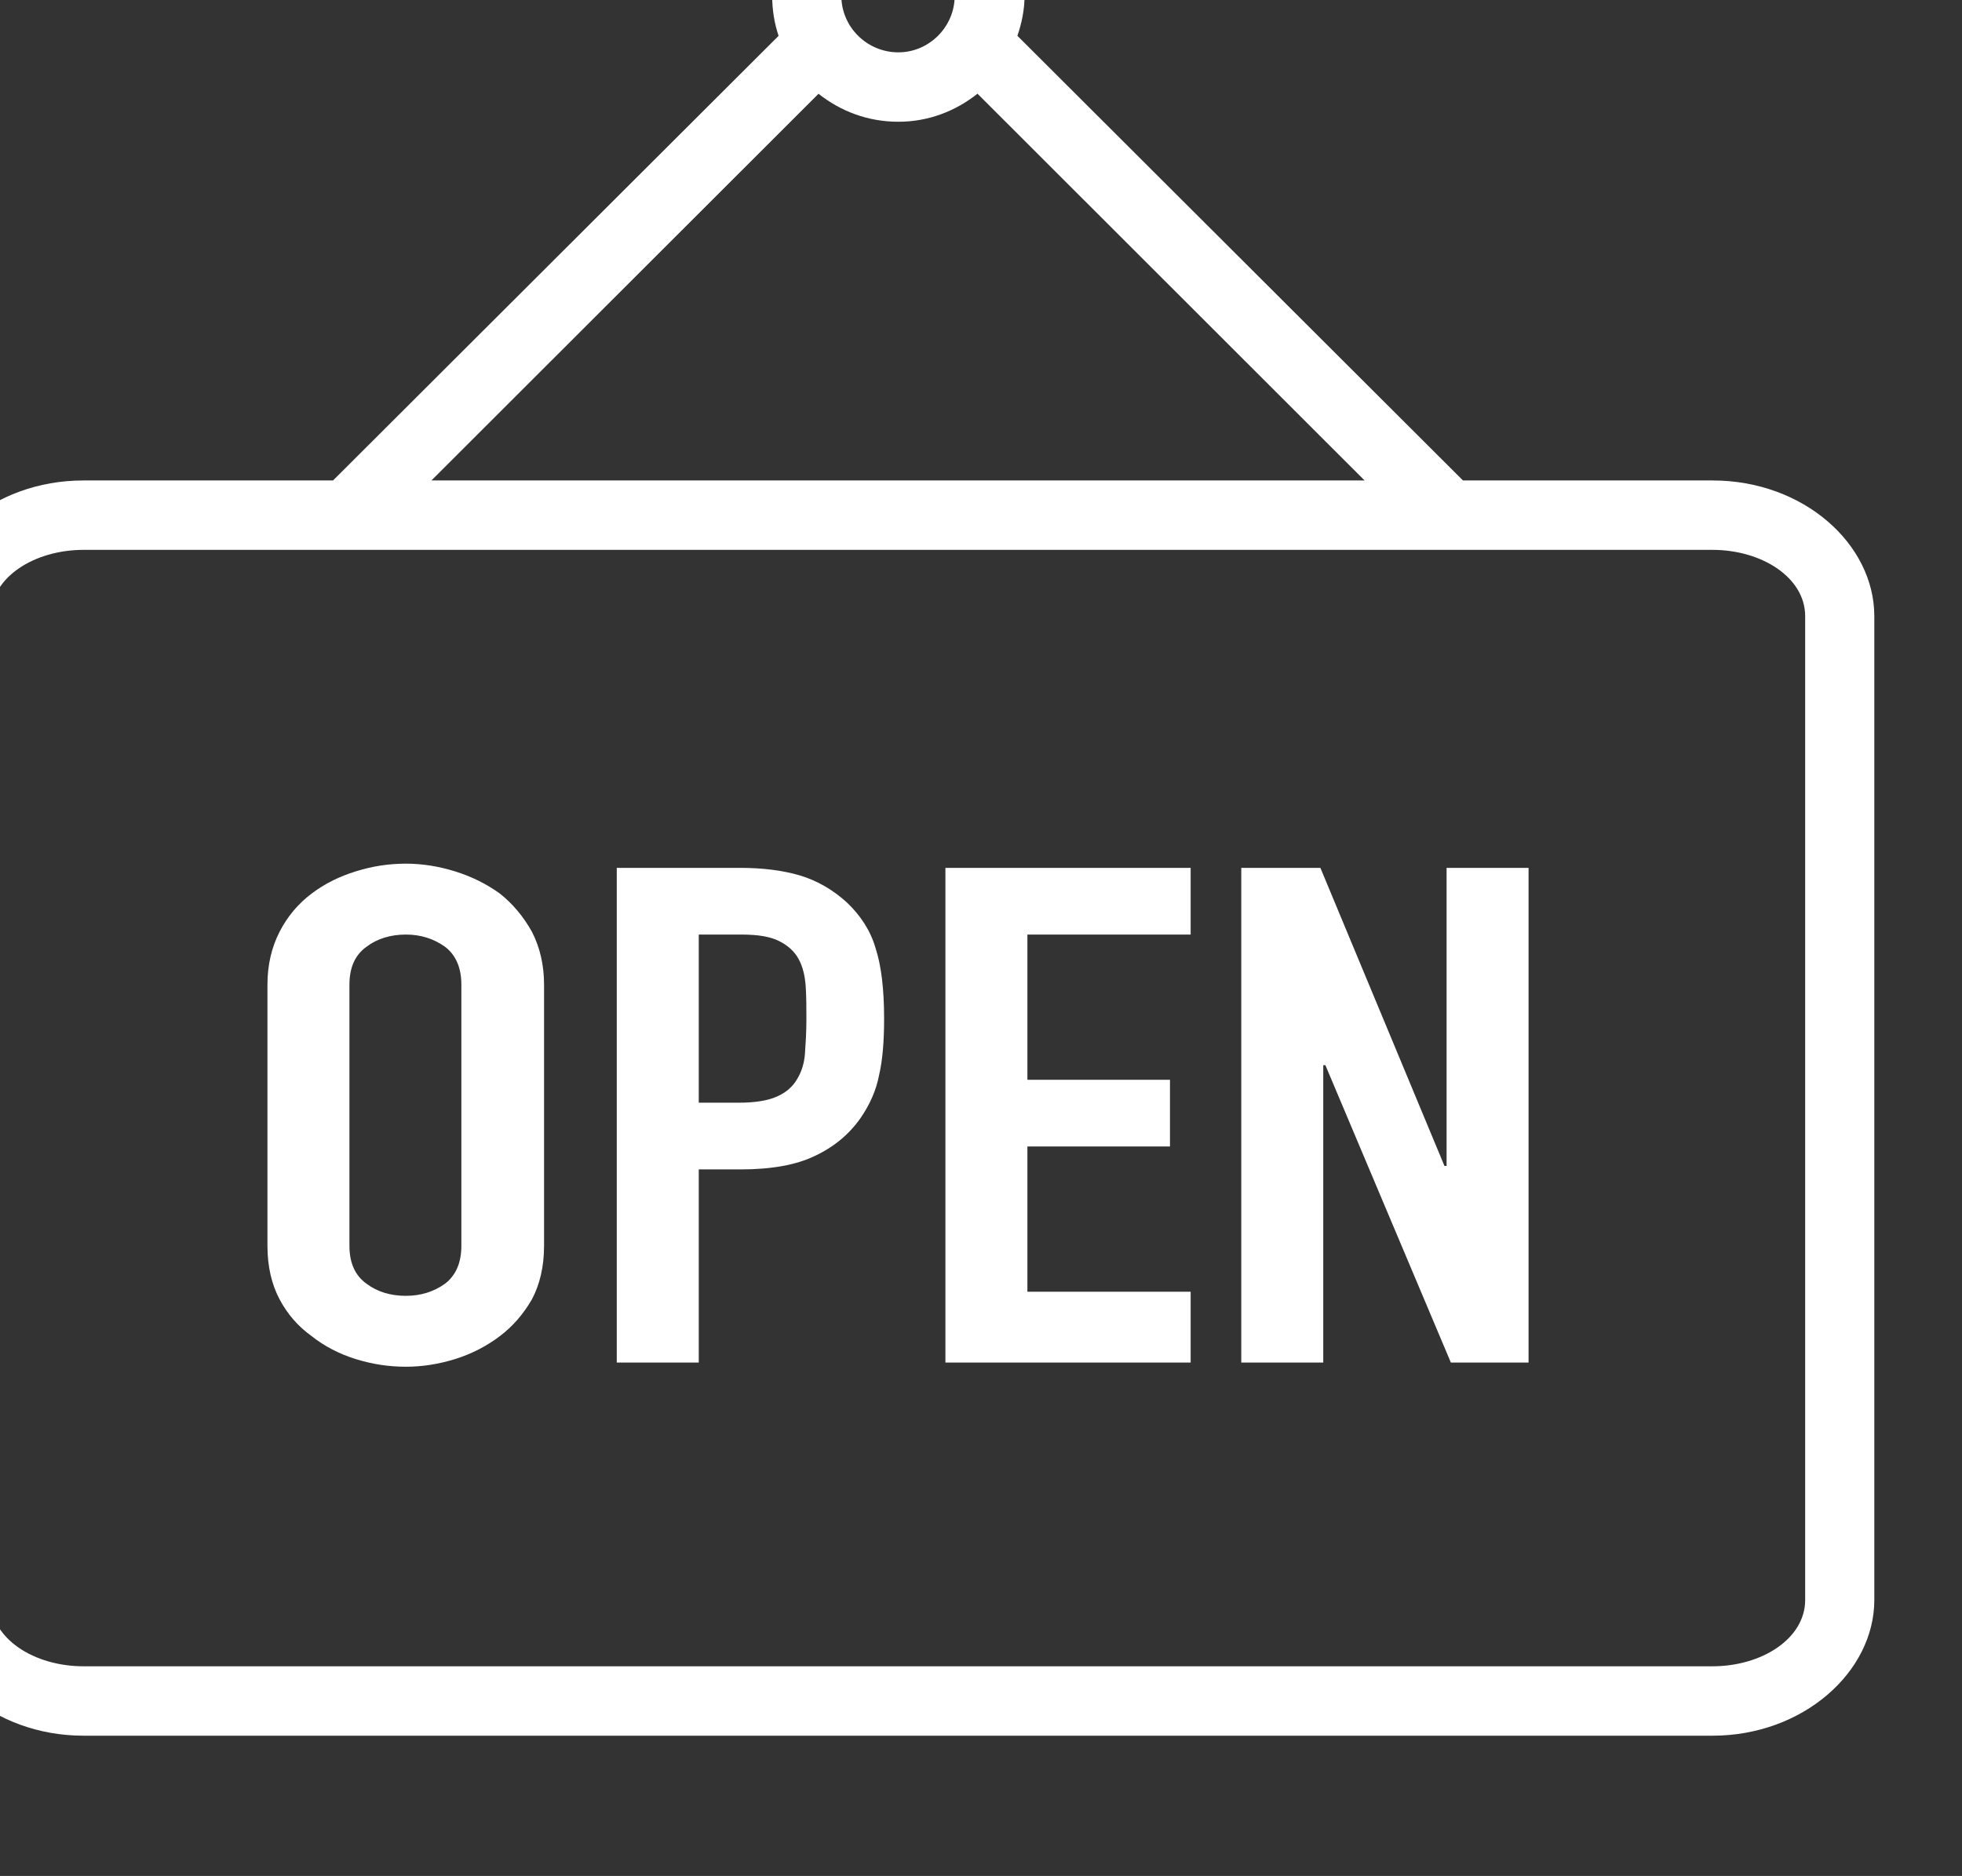 <?xml version="1.0" encoding="UTF-8" standalone="no"?>
<!DOCTYPE svg PUBLIC "-//W3C//DTD SVG 1.1//EN" "http://www.w3.org/Graphics/SVG/1.1/DTD/svg11.dtd">
<svg width="100%" height="100%" viewBox="0 0 275 263" version="1.1" xmlns="http://www.w3.org/2000/svg" xmlns:xlink="http://www.w3.org/1999/xlink" xml:space="preserve" xmlns:serif="http://www.serif.com/" style="fill-rule:evenodd;clip-rule:evenodd;stroke-linejoin:round;stroke-miterlimit:2;">
    <rect x="0" y="0" width="275" height="263" fill="#333333" stroke="none"/>
    <g transform="matrix(1,0,0,1,-1918,-7393)">
        <g transform="matrix(1.944,0,0,5.337,-12970.4,904.529)">
            <g transform="matrix(0.514,0,0,0.187,-137.496,-596.651)">
                <g id="icon-real-estate-open-house">
                    <path d="M15276.8,9697.03C15276.2,9695.26 15275.9,9693.37 15275.9,9691.4C15275.9,9681.63 15283.8,9673.7 15293.6,9673.7C15303.3,9673.7 15311.3,9681.63 15311.3,9691.4C15311.3,9693.37 15310.9,9695.26 15310.3,9697.03L15372.5,9759.19C15372.6,9759.29 15372.7,9759.39 15372.8,9759.49L15407.8,9759.49C15420.6,9759.49 15430.5,9768.44 15430.5,9778.56C15430.5,9778.56 15430.5,9916.75 15430.5,9916.75C15430.5,9926.87 15420.5,9935.82 15407.8,9935.82C15407.8,9935.82 15179.3,9935.82 15179.3,9935.82C15166.6,9935.82 15156.6,9926.91 15156.6,9916.75C15156.6,9916.75 15156.6,9778.56 15156.6,9778.56C15156.6,9768.41 15166.5,9759.49 15179.3,9759.49L15214.3,9759.49C15214.4,9759.39 15214.5,9759.29 15214.6,9759.19L15276.8,9697.03ZM15179.3,9769.24L15407.8,9769.24C15414.7,9769.24 15420.8,9773.11 15420.8,9778.56L15420.8,9916.75C15420.8,9922.2 15414.7,9926.07 15407.8,9926.07L15179.3,9926.07C15172.4,9926.07 15166.3,9922.22 15166.3,9916.75L15166.3,9778.56C15166.3,9773.09 15172.4,9769.24 15179.3,9769.24ZM15205.1,9830.31C15205.1,9827.51 15205.7,9825.04 15206.8,9822.89C15207.9,9820.74 15209.4,9818.95 15211.3,9817.52C15213.1,9816.15 15215.2,9815.11 15217.5,9814.4C15219.8,9813.68 15222.1,9813.32 15224.5,9813.32C15226.8,9813.32 15229.1,9813.68 15231.4,9814.4C15233.7,9815.11 15235.8,9816.15 15237.7,9817.52C15239.5,9818.95 15241,9820.74 15242.2,9822.89C15243.3,9825.04 15243.9,9827.51 15243.9,9830.31L15243.9,9867.01C15243.9,9869.93 15243.3,9872.44 15242.2,9874.52C15241,9876.6 15239.5,9878.33 15237.7,9879.69C15235.8,9881.13 15233.7,9882.2 15231.4,9882.92C15229.1,9883.63 15226.8,9883.99 15224.5,9883.99C15222.1,9883.99 15219.8,9883.63 15217.5,9882.92C15215.2,9882.2 15213.1,9881.13 15211.3,9879.69C15209.4,9878.33 15207.9,9876.6 15206.8,9874.52C15205.7,9872.44 15205.1,9869.93 15205.1,9867.01L15205.1,9830.31ZM15300.2,9883.4L15300.2,9813.91L15334.6,9813.91L15334.6,9823.28L15311.7,9823.28L15311.7,9843.68L15331.7,9843.68L15331.7,9853.05L15311.7,9853.05L15311.7,9873.45L15334.6,9873.45L15334.6,9883.4L15300.2,9883.4ZM15254.1,9883.4L15254.1,9813.91L15271.4,9813.91C15274.6,9813.91 15277.4,9814.27 15279.8,9814.98C15282.2,9815.7 15284.4,9816.97 15286.4,9818.79C15288.3,9820.61 15289.7,9822.74 15290.4,9825.18C15291.2,9827.62 15291.6,9830.93 15291.6,9835.09C15291.6,9838.21 15291.4,9840.85 15290.9,9843C15290.5,9845.14 15289.6,9847.16 15288.3,9849.05C15286.7,9851.33 15284.6,9853.1 15281.9,9854.37C15279.3,9855.64 15275.8,9856.27 15271.5,9856.27L15265.6,9856.27L15265.6,9883.4L15254.1,9883.4ZM15341.7,9883.4L15341.7,9813.91L15352.8,9813.91L15370.2,9855.78L15370.5,9855.78L15370.5,9813.91L15382,9813.91L15382,9883.4L15371.1,9883.4L15353.5,9841.63L15353.2,9841.63L15353.2,9883.4L15341.7,9883.4ZM15216.6,9867.01C15216.6,9869.41 15217.4,9871.19 15219,9872.33C15220.5,9873.47 15222.4,9874.03 15224.5,9874.03C15226.6,9874.03 15228.4,9873.47 15230,9872.33C15231.5,9871.19 15232.3,9869.41 15232.3,9867.01L15232.3,9830.31C15232.3,9827.9 15231.5,9826.13 15230,9824.99C15228.4,9823.85 15226.6,9823.28 15224.5,9823.28C15222.4,9823.28 15220.5,9823.85 15219,9824.99C15217.4,9826.13 15216.6,9827.9 15216.6,9830.31L15216.6,9867.01ZM15265.6,9823.28L15265.6,9846.9L15271.2,9846.9C15273.5,9846.9 15275.3,9846.61 15276.6,9846.02C15277.9,9845.44 15278.8,9844.62 15279.4,9843.58C15280,9842.6 15280.4,9841.4 15280.5,9839.97C15280.6,9838.54 15280.7,9836.94 15280.7,9835.19C15280.7,9833.56 15280.7,9832.01 15280.6,9830.55C15280.5,9829.09 15280.2,9827.8 15279.6,9826.7C15279,9825.59 15278,9824.74 15276.8,9824.16C15275.6,9823.57 15273.9,9823.28 15271.6,9823.28L15265.6,9823.28ZM15304.7,9705.16C15301.6,9707.62 15297.8,9709.1 15293.6,9709.1C15289.3,9709.1 15285.5,9707.62 15282.4,9705.17L15228.1,9759.49L15359,9759.49L15304.7,9705.16ZM15293.6,9683.45C15297.9,9683.45 15301.5,9687.01 15301.5,9691.4C15301.5,9695.79 15297.9,9699.35 15293.6,9699.35C15289.2,9699.35 15285.6,9695.79 15285.6,9691.4C15285.6,9687.01 15289.2,9683.45 15293.6,9683.45Z" style="fill:white;"/>
                </g>
            </g>
        </g>
    </g>
</svg>
